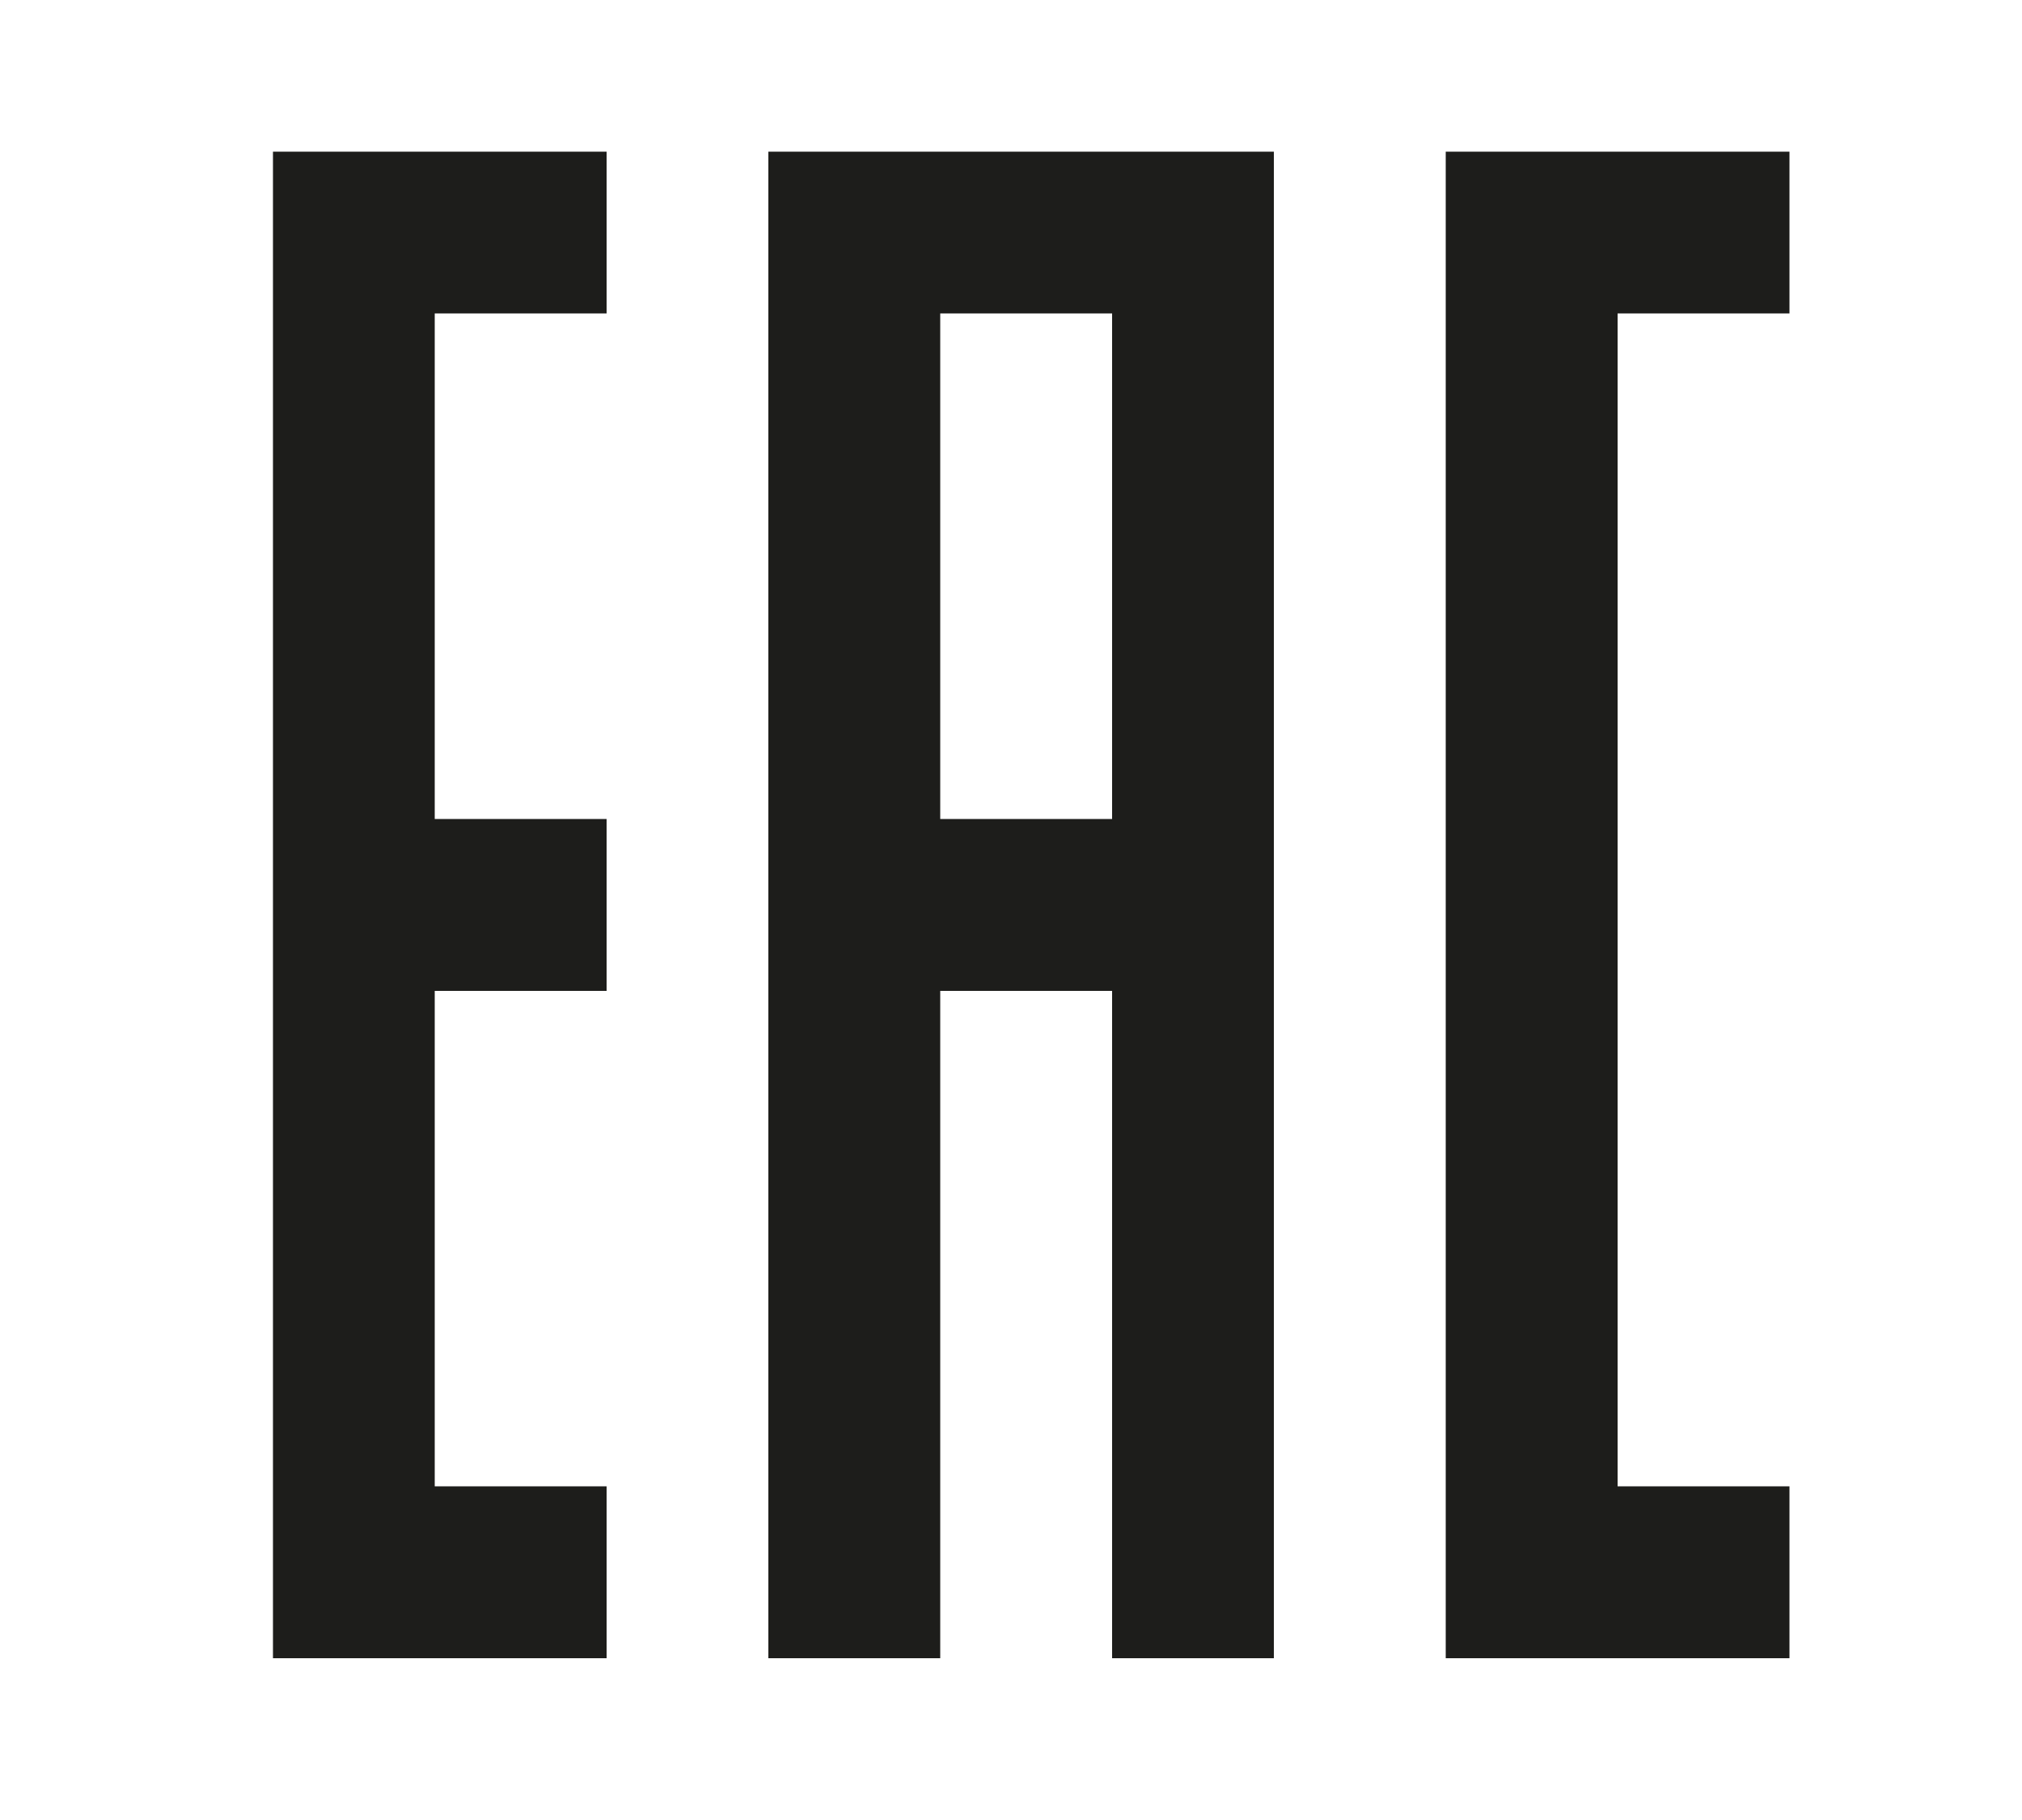 <svg id="Livello_2" data-name="Livello 2" xmlns="http://www.w3.org/2000/svg" viewBox="0 0 20 18"><defs><style>.cls-1{fill:#1d1d1b;}</style></defs><title>simboli certificazioni prodotto</title><polygon class="cls-1" points="16 14.7 16 3.1 17.7 3.1 17.7 1.5 16 1.5 14.3 1.5 14.3 16.4 17.7 16.4 17.7 14.7 16 14.7"/><path class="cls-1" d="M7.6,1.5V16.4H9.3V9.8H11v6.6h1.6V1.5ZM9.3,8.1v-5H11v5Z"/><polygon class="cls-1" points="6 3.1 6 1.5 2.7 1.5 2.7 16.4 6 16.4 6 14.7 4.3 14.7 4.3 9.8 6 9.8 6 8.1 4.3 8.1 4.3 3.1 6 3.1"/></svg>